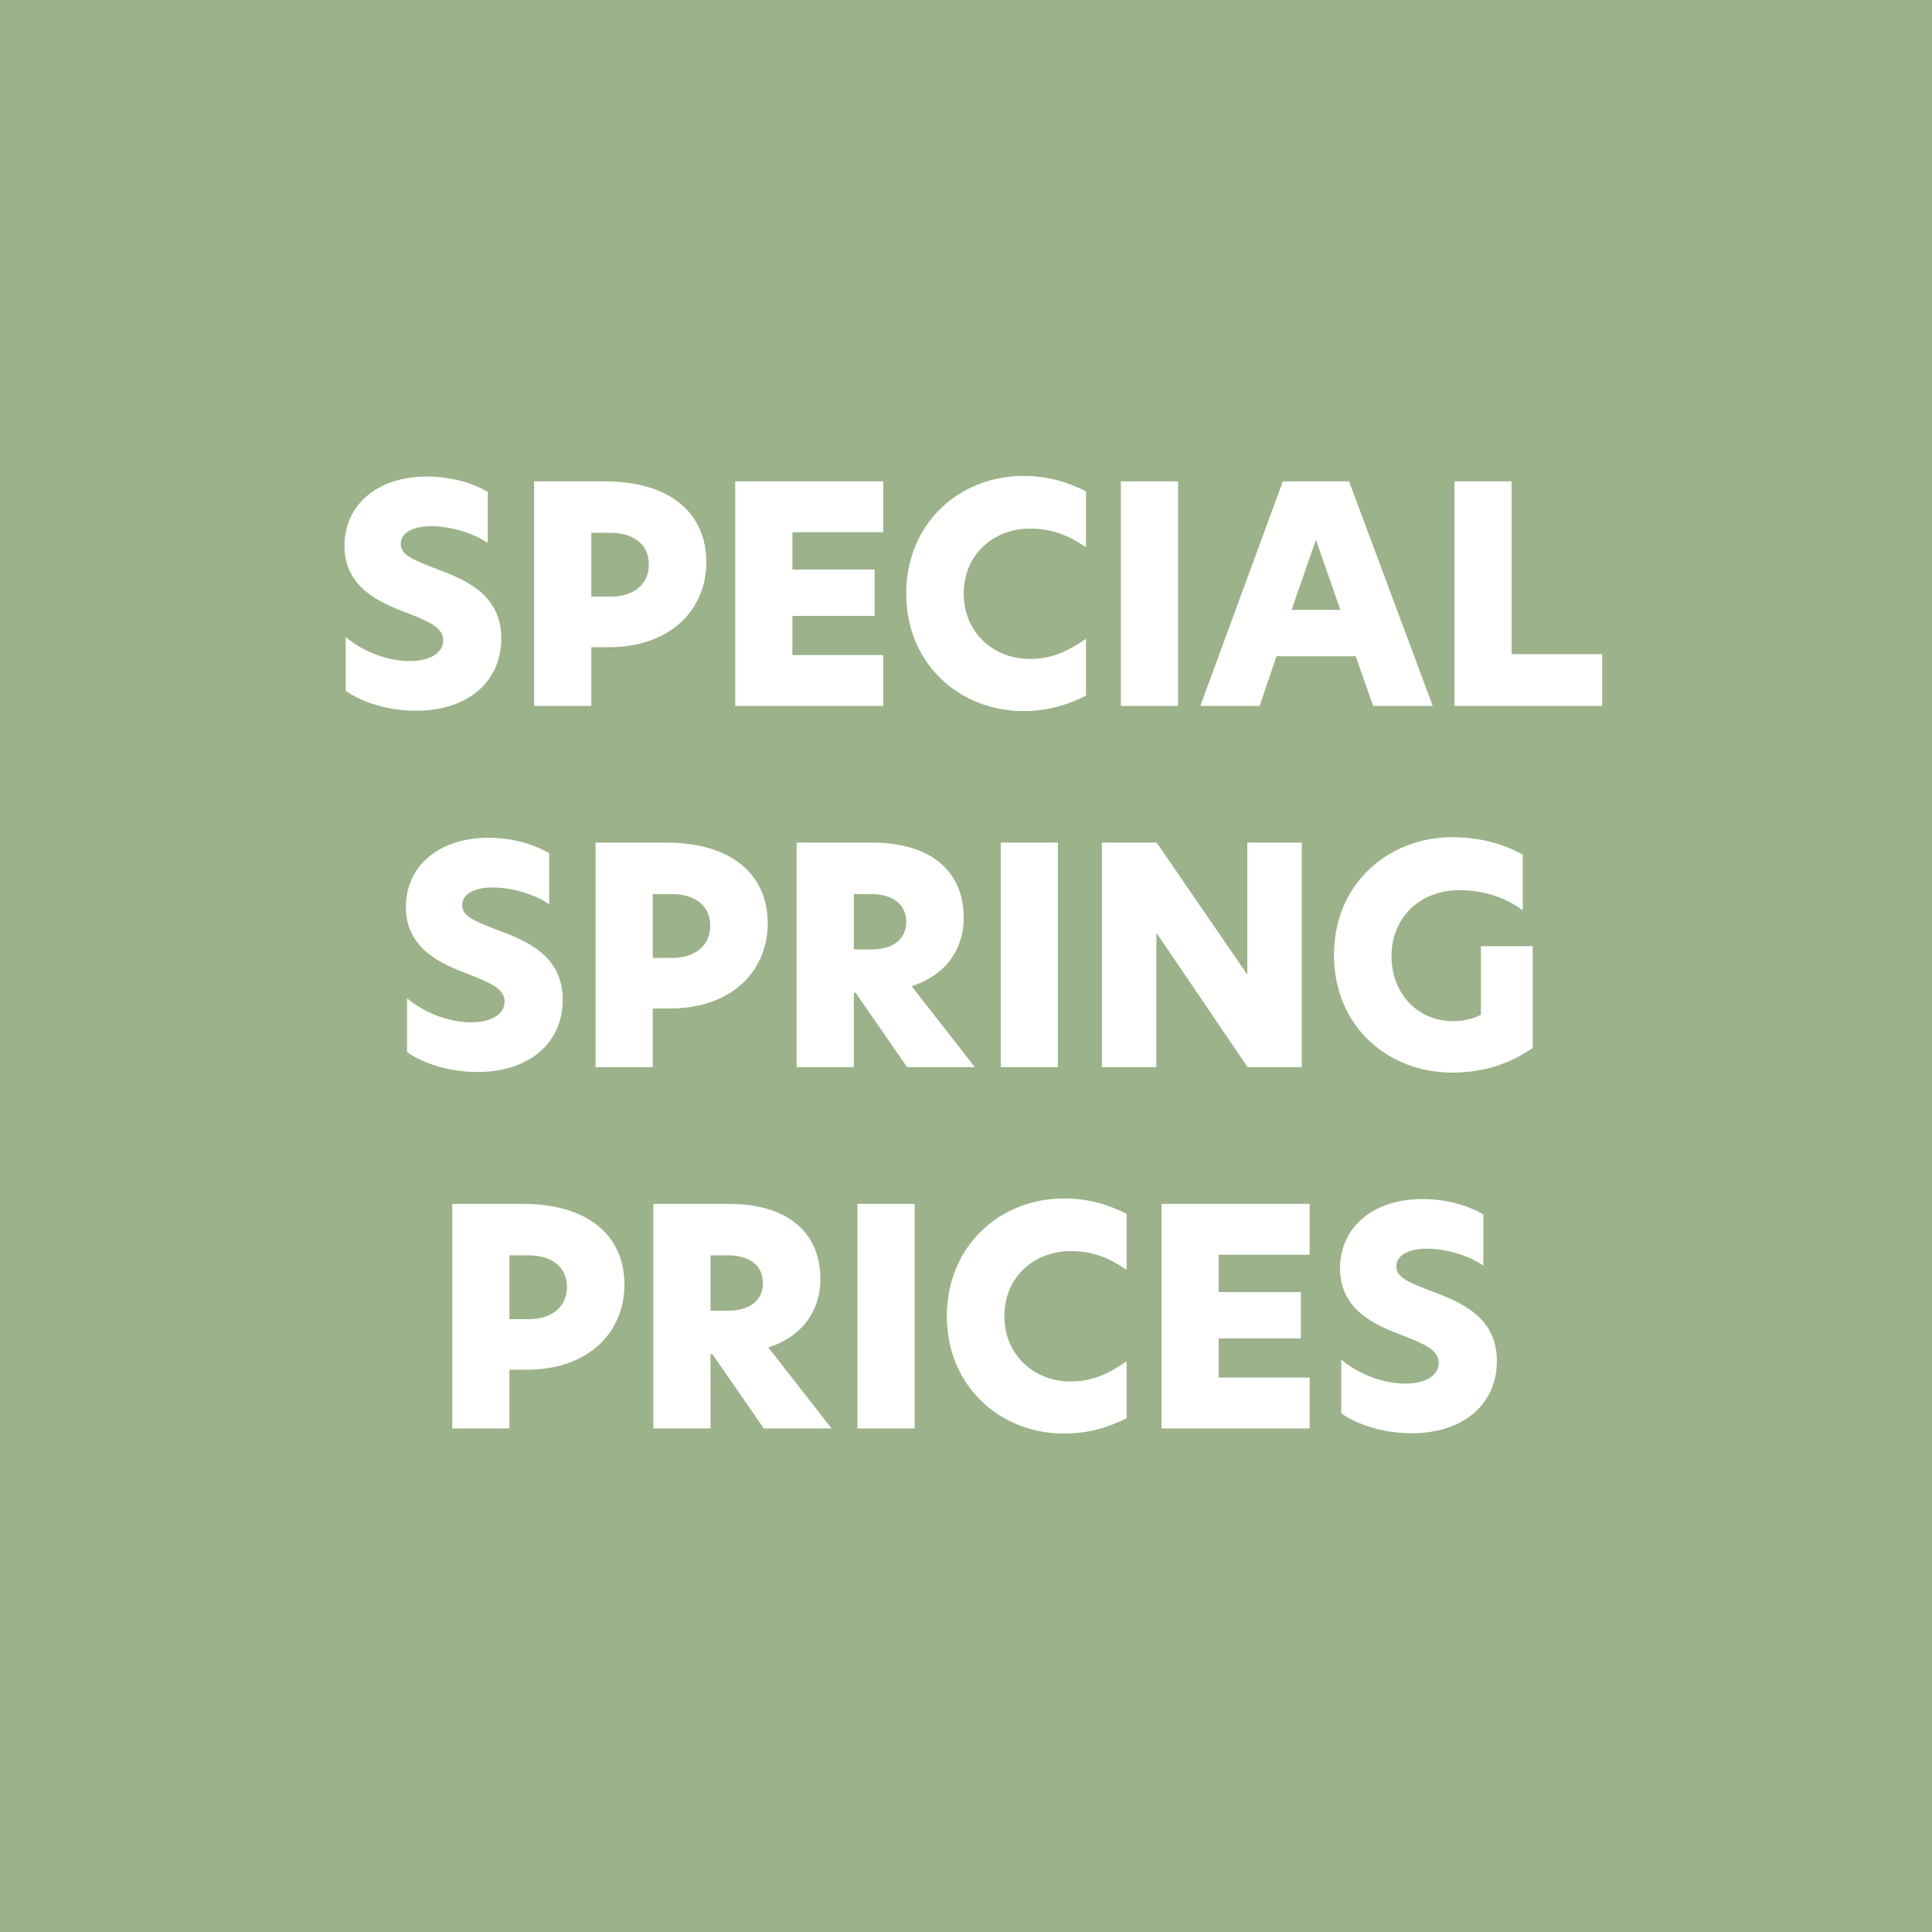 <?xml version="1.0" encoding="UTF-8"?>
<svg id="Layer_1" xmlns="http://www.w3.org/2000/svg" version="1.1" viewBox="0 0 1080 1080">
  <!-- Generator: Adobe Illustrator 29.2.1, SVG Export Plug-In . SVG Version: 2.1.0 Build 116)  -->
  <defs>
    <style>
      .st0 {
        fill: #fff;
      }

      .st1 {
        fill: #9cb28a;
      }
    </style>
  </defs>
  <rect class="st1" width="1080" height="1080"/>
  <g>
    <path class="st0" d="M272.663,274.967v28.609c-8.078-5.722-21.037-9.424-31.639-9.424s-16.997,3.871-16.997,9.929c0,5.89,6.227,8.583,17.838,13.126,17.334,6.395,38.37,14.473,38.37,39.716,0,23.729-18.175,40.389-47.794,40.389-15.819,0-30.292-4.88-39.211-11.107v-30.124c8.919,7.573,22.551,13.463,35.846,13.463,11.78,0,18.68-4.88,18.68-11.612,0-7.405-8.751-10.771-20.699-15.482-14.641-5.554-34.5-13.968-34.5-37.36,0-22.046,17.334-38.707,46.28-38.707,13.126,0,25.075,3.534,33.826,8.583Z"/>
    <path class="st0" d="M298.576,269.077h39.379c36.519,0,56.882,17.67,56.882,45.27,0,25.412-18.848,47.458-54.862,47.458h-9.424v32.816h-31.975v-125.544ZM341.49,333.532c12.117,0,21.205-6.395,21.205-18.007s-9.088-17.67-21.373-17.67h-10.771v35.677h10.938Z"/>
    <path class="st0" d="M410.993,269.077h82.798v28.441h-50.823v20.868h45.943v25.916h-45.943v21.877h50.823v28.441h-82.798v-125.544Z"/>
    <path class="st0" d="M572.044,397.482c-35.677,0-65.464-26.421-65.464-65.633,0-39.379,29.787-65.801,65.464-65.801,14.474,0,25.58,3.871,35.005,8.583v31.302c-10.098-6.9-19.186-10.434-31.302-10.434-20.532,0-37.024,14.642-37.024,36.351,0,21.541,16.492,36.519,37.024,36.519,12.116,0,21.036-4.208,31.302-11.275v31.807c-9.425,4.712-20.531,8.583-35.005,8.583Z"/>
    <path class="st0" d="M626.568,269.077h31.975v125.544h-31.975v-125.544Z"/>
    <path class="st0" d="M767.595,394.621l-9.761-27.768h-44.261l-9.424,27.768h-33.153l46.111-125.544h37.023l46.785,125.544h-33.321ZM749.251,340.937l-13.632-39.211-13.631,39.211h27.263Z"/>
    <path class="st0" d="M813.03,269.077h31.975v96.598h50.655v28.946h-82.63v-125.544Z"/>
    <path class="st0" d="M306.993,476.914v28.609c-8.078-5.722-21.037-9.424-31.639-9.424s-16.997,3.871-16.997,9.929c0,5.89,6.227,8.583,17.838,13.126,17.334,6.395,38.37,14.473,38.37,39.717,0,23.729-18.175,40.389-47.794,40.389-15.819,0-30.292-4.88-39.211-11.106v-30.124c8.919,7.573,22.551,13.463,35.846,13.463,11.78,0,18.68-4.88,18.68-11.612,0-7.404-8.751-10.771-20.699-15.482-14.641-5.553-34.5-13.968-34.5-37.36,0-22.046,17.334-38.707,46.28-38.707,13.126,0,25.075,3.534,33.826,8.583Z"/>
    <path class="st0" d="M332.906,471.023h39.379c36.519,0,56.882,17.67,56.882,45.27,0,25.412-18.848,47.458-54.862,47.458h-9.424v32.816h-31.975v-125.544ZM375.82,535.479c12.117,0,21.205-6.395,21.205-18.007s-9.088-17.67-21.373-17.67h-10.771v35.677h10.938Z"/>
    <path class="st0" d="M445.323,471.023h42.241c30.797,0,51.16,14.305,51.16,42.241,0,13.295-6.395,30.628-29.114,38.034l35.341,45.27h-37.865l-28.777-41.567h-1.01v41.567h-31.975v-125.544ZM486.89,530.766c12.117,0,19.69-5.553,19.69-15.482,0-10.097-7.91-15.482-19.521-15.482h-9.761v30.965h9.592Z"/>
    <path class="st0" d="M559.422,471.023h31.975v125.544h-31.975v-125.544Z"/>
    <path class="st0" d="M727.71,596.567h-30.292l-50.823-74.889h-.169v74.889h-30.46v-125.544h30.629l50.486,73.543h.168v-73.543h30.461v125.544Z"/>
    <path class="st0" d="M812.358,570.819c6.059,0,10.938-1.347,15.482-3.534v-38.37h28.946v56.882c-12.117,8.414-26.59,13.8-45.102,13.8-35.341,0-65.97-25.412-65.97-65.801,0-40.221,30.797-65.801,66.138-65.801,15.987,0,29.114,4.039,39.38,9.761v31.133c-10.938-8.246-24.065-11.275-35.173-11.275-23.224,0-38.201,16.156-38.201,36.855,0,21.036,14.641,36.351,34.499,36.351Z"/>
    <path class="st0" d="M252.804,672.97h39.379c36.519,0,56.882,17.671,56.882,45.27,0,25.412-18.848,47.458-54.862,47.458h-9.424v32.816h-31.975v-125.544ZM295.718,737.425c12.117,0,21.205-6.396,21.205-18.007,0-11.612-9.087-17.671-21.373-17.671h-10.771v35.678h10.938Z"/>
    <path class="st0" d="M365.221,672.97h42.241c30.797,0,51.16,14.305,51.16,42.241,0,13.295-6.395,30.628-29.114,38.033l35.34,45.27h-37.865l-28.777-41.567h-1.01v41.567h-31.975v-125.544ZM406.788,732.713c12.117,0,19.69-5.554,19.69-15.482,0-10.098-7.91-15.483-19.521-15.483h-9.761v30.966h9.592Z"/>
    <path class="st0" d="M479.319,672.97h31.975v125.544h-31.975v-125.544Z"/>
    <path class="st0" d="M594.765,801.375c-35.677,0-65.464-26.422-65.464-65.633,0-39.38,29.788-65.802,65.464-65.802,14.474,0,25.58,3.871,35.005,8.583v31.302c-10.098-6.899-19.186-10.434-31.302-10.434-20.532,0-37.024,14.641-37.024,36.351,0,21.541,16.492,36.519,37.024,36.519,12.116,0,21.036-4.207,31.302-11.275v31.807c-9.425,4.712-20.531,8.583-35.005,8.583Z"/>
    <path class="st0" d="M649.289,672.97h82.798v28.441h-50.823v20.867h45.943v25.917h-45.943v21.878h50.823v28.44h-82.798v-125.544Z"/>
    <path class="st0" d="M829.188,678.86v28.608c-8.077-5.722-21.036-9.424-31.638-9.424-10.603,0-16.998,3.871-16.998,9.929,0,5.891,6.228,8.583,17.839,13.127,17.334,6.396,38.37,14.473,38.37,39.716,0,23.729-18.175,40.39-47.794,40.39-15.819,0-30.292-4.88-39.212-11.106v-30.124c8.92,7.573,22.551,13.463,35.846,13.463,11.78,0,18.681-4.88,18.681-11.612,0-7.404-8.751-10.771-20.7-15.482-14.641-5.554-34.499-13.968-34.499-37.36,0-22.046,17.334-38.706,46.279-38.706,13.127,0,25.075,3.534,33.826,8.583Z"/>
  </g>
</svg>